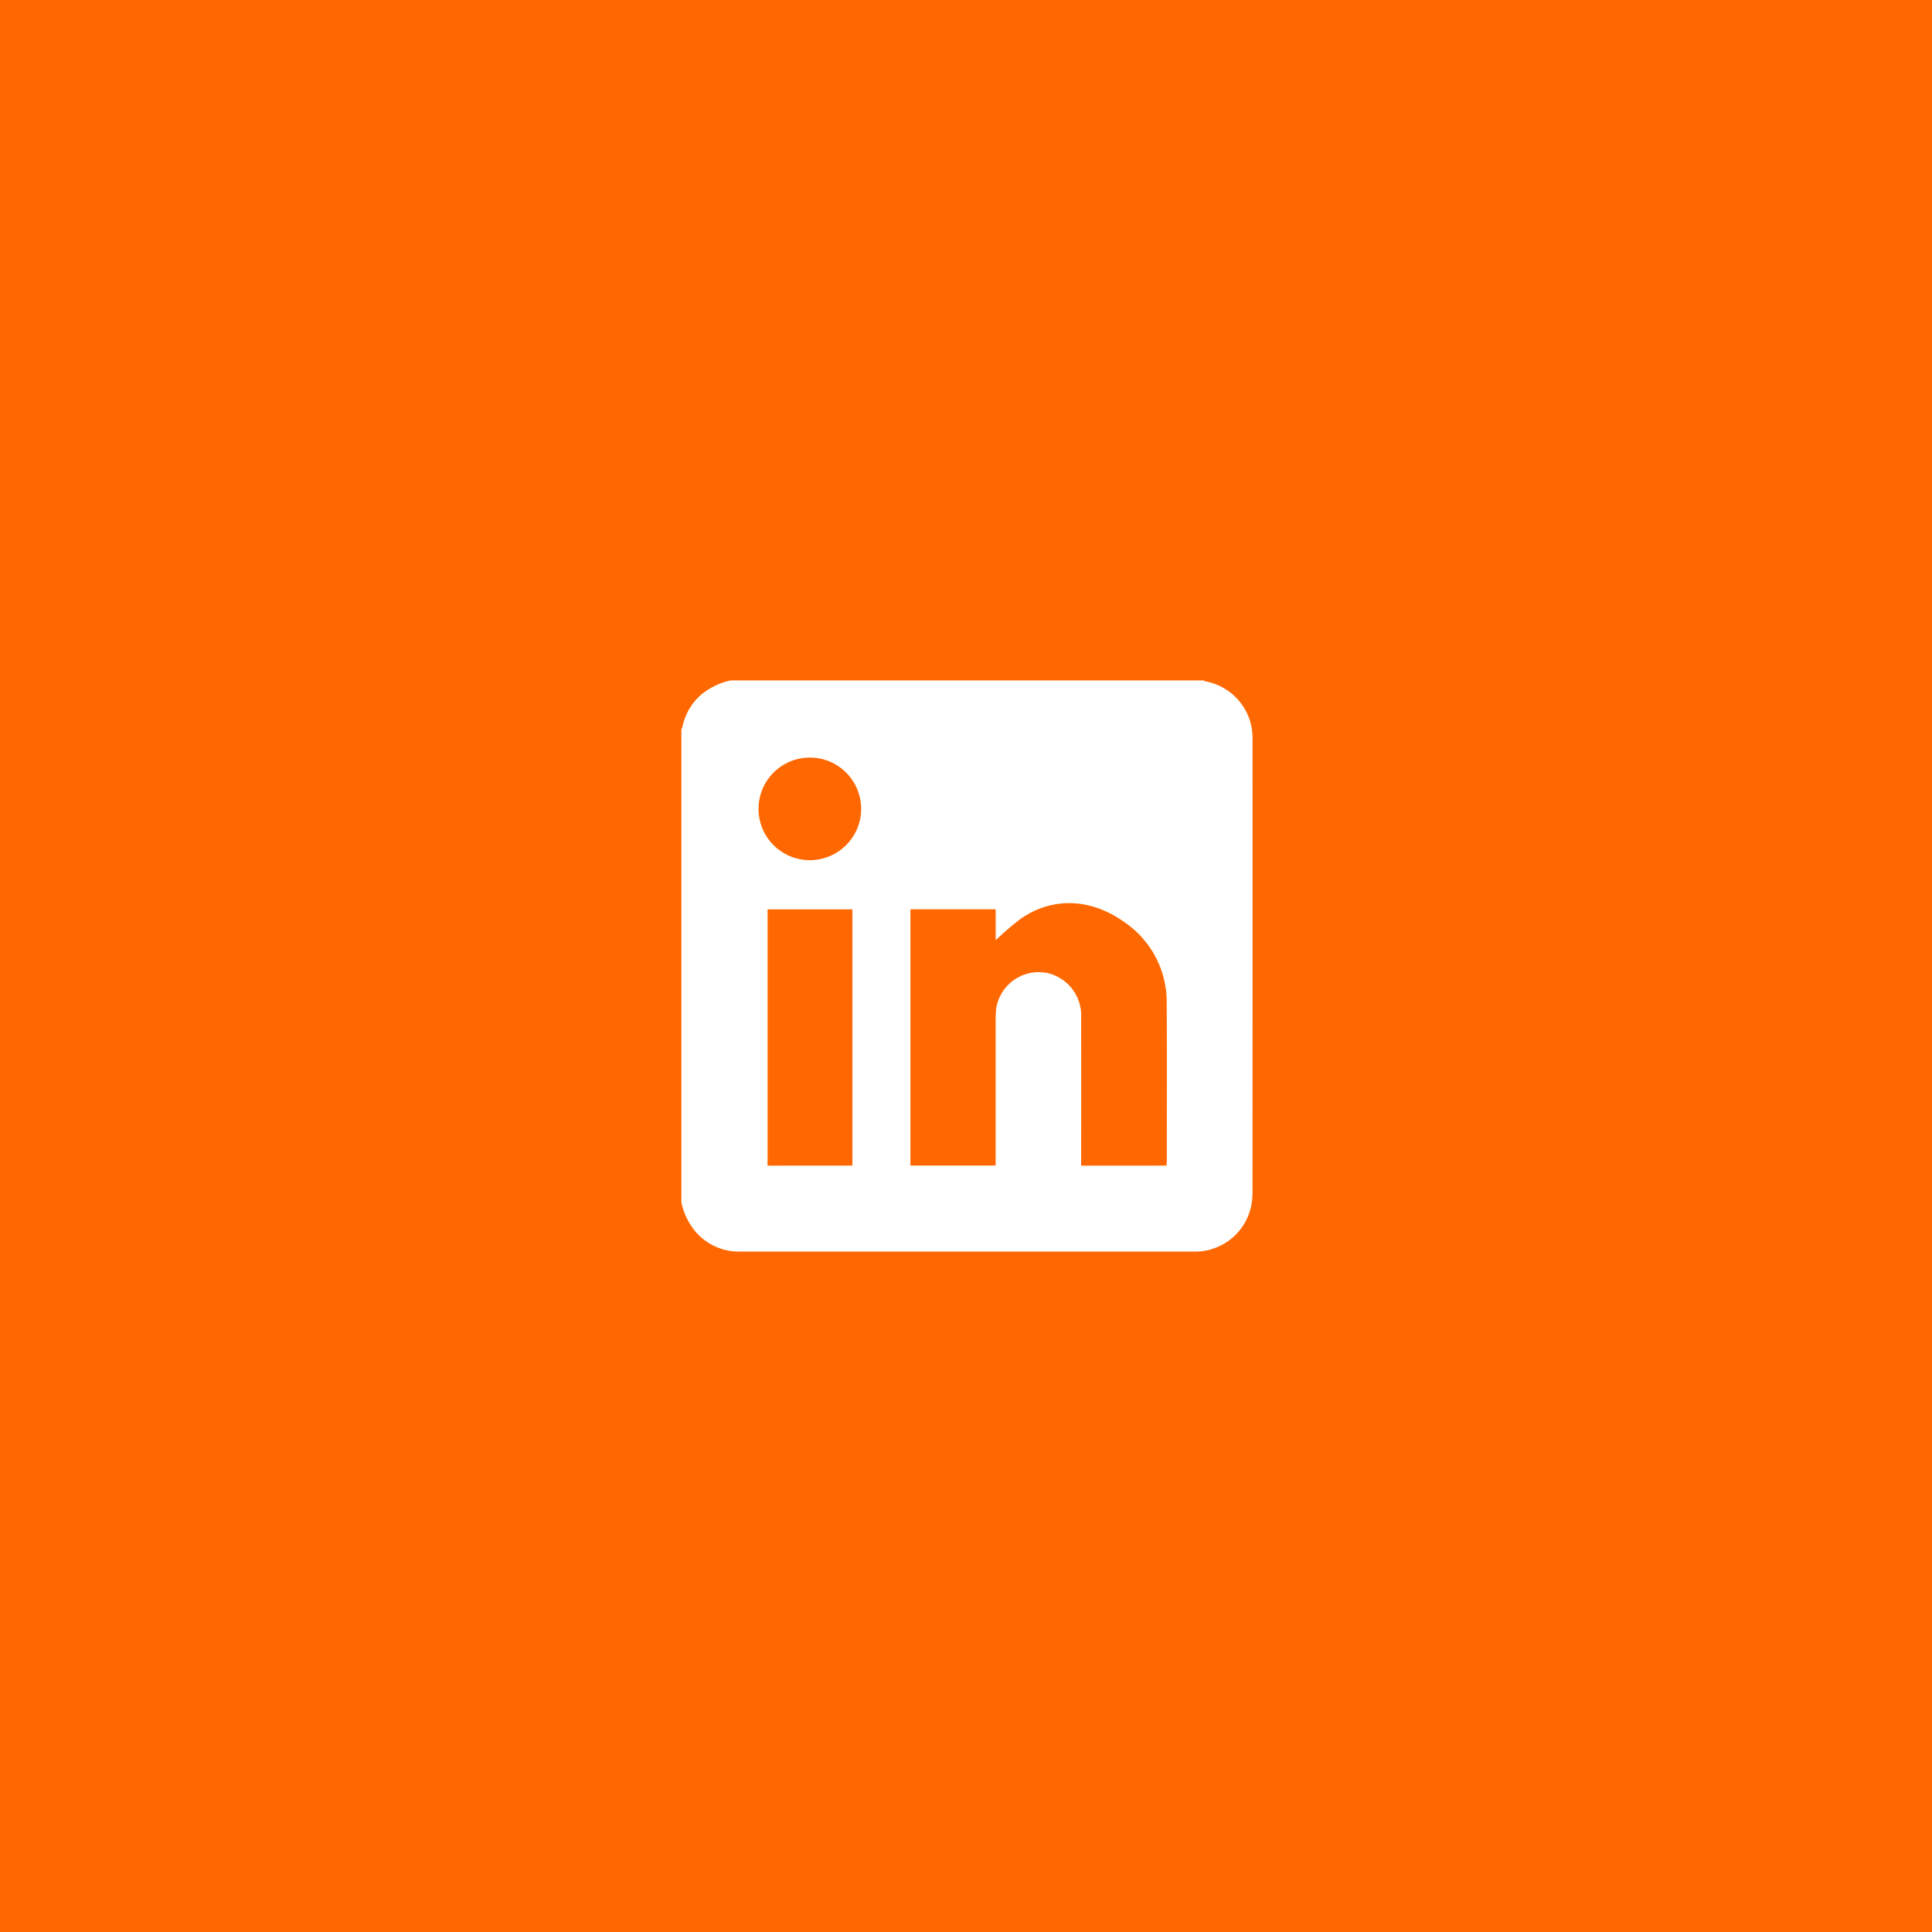 <svg xmlns="http://www.w3.org/2000/svg" width="241" height="241" viewBox="0 0 241 241">
  <g id="Grupo_3003" data-name="Grupo 3003" transform="translate(23133 15622)">
    <rect id="Rectángulo_491" data-name="Rectángulo 491" width="241" height="241" transform="translate(-23133 -15622)" fill="#ff6800"/>
    <g id="Grupo_2997" data-name="Grupo 2997" transform="translate(-23048 -15537.125)">
      <path id="Trazado_115" data-name="Trazado 115" d="M1435.2,11958.08v-59a1.623,1.623,0,0,0,.128-.309,7.232,7.232,0,0,1,2.525-4.191,8.815,8.815,0,0,1,3.472-1.623h59a1.158,1.158,0,0,0,.237.117,7.159,7.159,0,0,1,5.882,7.229q.008,28.28-.005,56.557a7.982,7.982,0,0,1-.223,1.926,7.162,7.162,0,0,1-7.18,5.42q-28.212,0-56.418,0c-.209,0-.418,0-.627-.01a7.154,7.154,0,0,1-4.988-2.428A8.515,8.515,0,0,1,1435.2,11958.08Zm60.522-4.6c.014-.211.028-.346.028-.482,0-6.582.03-13.17-.011-19.756a12.052,12.052,0,0,0-5.453-10.254c-3.812-2.664-8.534-3.2-12.748-.309a36.111,36.111,0,0,0-3.132,2.689v-3.861h-10.635v31.961H1474.4v-.854q0-8.628,0-17.254c0-.463.014-.928.058-1.389a5.364,5.364,0,0,1,6.69-4.441,5.438,5.438,0,0,1,3.918,5.516q.013,8.8,0,17.6v.836Zm-39.19,0v-31.961H1445.95v31.961Zm1.092-44.5a6.4,6.4,0,1,0-6.408,6.4A6.41,6.41,0,0,0,1457.627,11908.979Z" transform="translate(-1435.203 -11892.955)" fill="#fff"/>
    </g>
  </g>
</svg>
